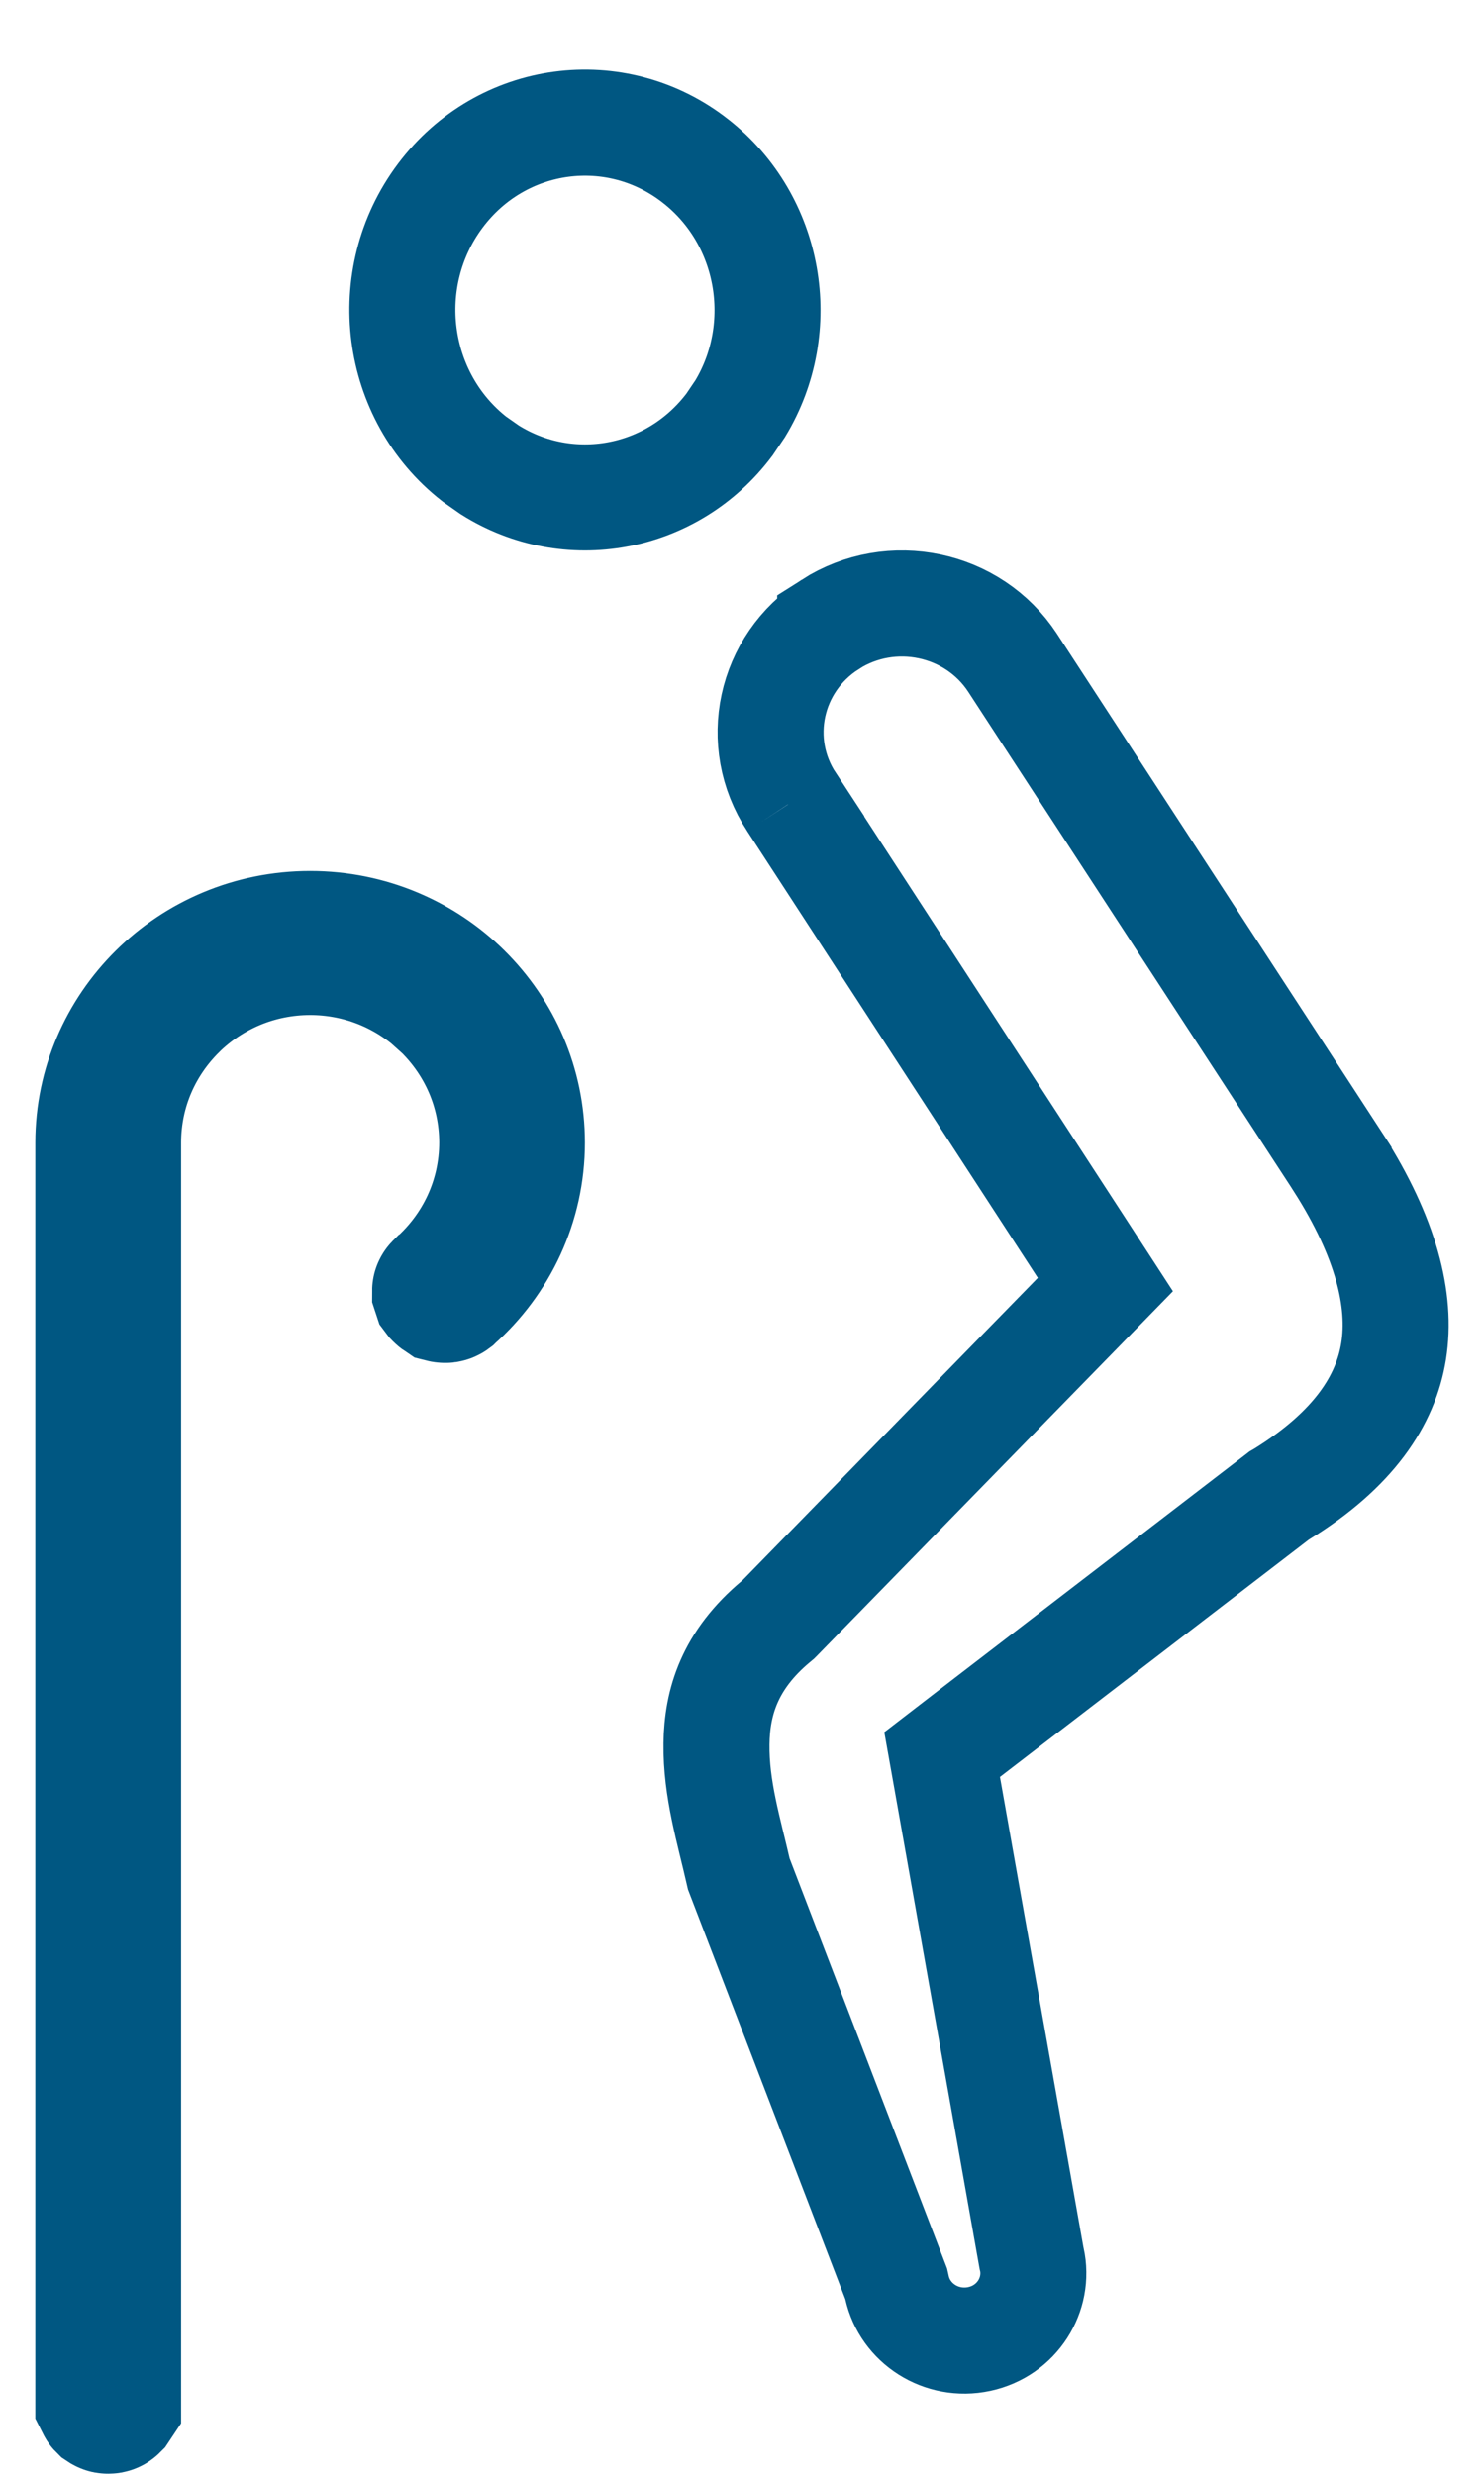 <svg width="21" height="35" viewBox="0 0 21 35" fill="none" xmlns="http://www.w3.org/2000/svg">
<path d="M6.232 2.766C7.102 1.609 8.717 1.396 9.843 2.278L9.844 2.279C10.909 3.112 11.169 4.631 10.475 5.779L10.323 6.004C9.507 7.089 8.037 7.343 6.929 6.644L6.712 6.492C5.575 5.603 5.355 3.933 6.232 2.766Z" stroke="#005782" stroke-width="1.5"/>
<path d="M11.748 8.831C12.616 8.277 13.771 8.525 14.327 9.37L18.943 16.448V16.449C19.614 17.502 19.836 18.389 19.721 19.108C19.61 19.803 19.159 20.499 18.134 21.132L18.101 21.151L18.07 21.175L13.693 24.536L13.332 24.814L13.412 25.263L14.594 31.919L14.597 31.935L14.601 31.95C14.712 32.451 14.392 32.964 13.858 33.079C13.32 33.194 12.806 32.857 12.694 32.353L12.682 32.299L12.662 32.247L10.455 26.504C10.314 25.884 10.131 25.304 10.139 24.663C10.146 24.071 10.326 23.477 10.982 22.93L11.012 22.905L11.039 22.878L15.222 18.597L15.642 18.167L15.315 17.664L11.202 11.345L11.185 11.354L11.201 11.343C10.649 10.503 10.888 9.381 11.748 8.832V8.831Z" stroke="#005782" stroke-width="1.5"/>
<path d="M4.389 13.318C5.997 13.319 7.277 14.602 7.277 16.159C7.278 16.991 6.91 17.748 6.324 18.267L6.323 18.268C6.319 18.271 6.316 18.272 6.312 18.273C6.308 18.275 6.303 18.276 6.296 18.275C6.289 18.275 6.284 18.274 6.28 18.273C6.277 18.271 6.274 18.268 6.271 18.265L6.27 18.264L6.267 18.26L6.266 18.257C6.266 18.256 6.266 18.255 6.267 18.254L6.268 18.253C6.268 18.252 6.269 18.25 6.271 18.248L6.274 18.246C6.847 17.735 7.214 16.996 7.215 16.159V16.157C7.214 15.376 6.894 14.68 6.384 14.174L6.38 14.17L6.179 13.99C5.691 13.594 5.071 13.356 4.39 13.355H4.388C3.608 13.356 2.91 13.667 2.397 14.17L2.395 14.173C1.882 14.681 1.564 15.377 1.563 16.157V33.969L1.559 33.975C1.556 33.978 1.552 33.981 1.548 33.982C1.544 33.984 1.539 33.985 1.531 33.985C1.524 33.985 1.519 33.984 1.516 33.982C1.512 33.981 1.508 33.978 1.505 33.976C1.502 33.973 1.5 33.969 1.5 33.969V16.159C1.501 14.603 2.781 13.319 4.389 13.318Z" stroke="#005782" stroke-width="2"/>
</svg>
